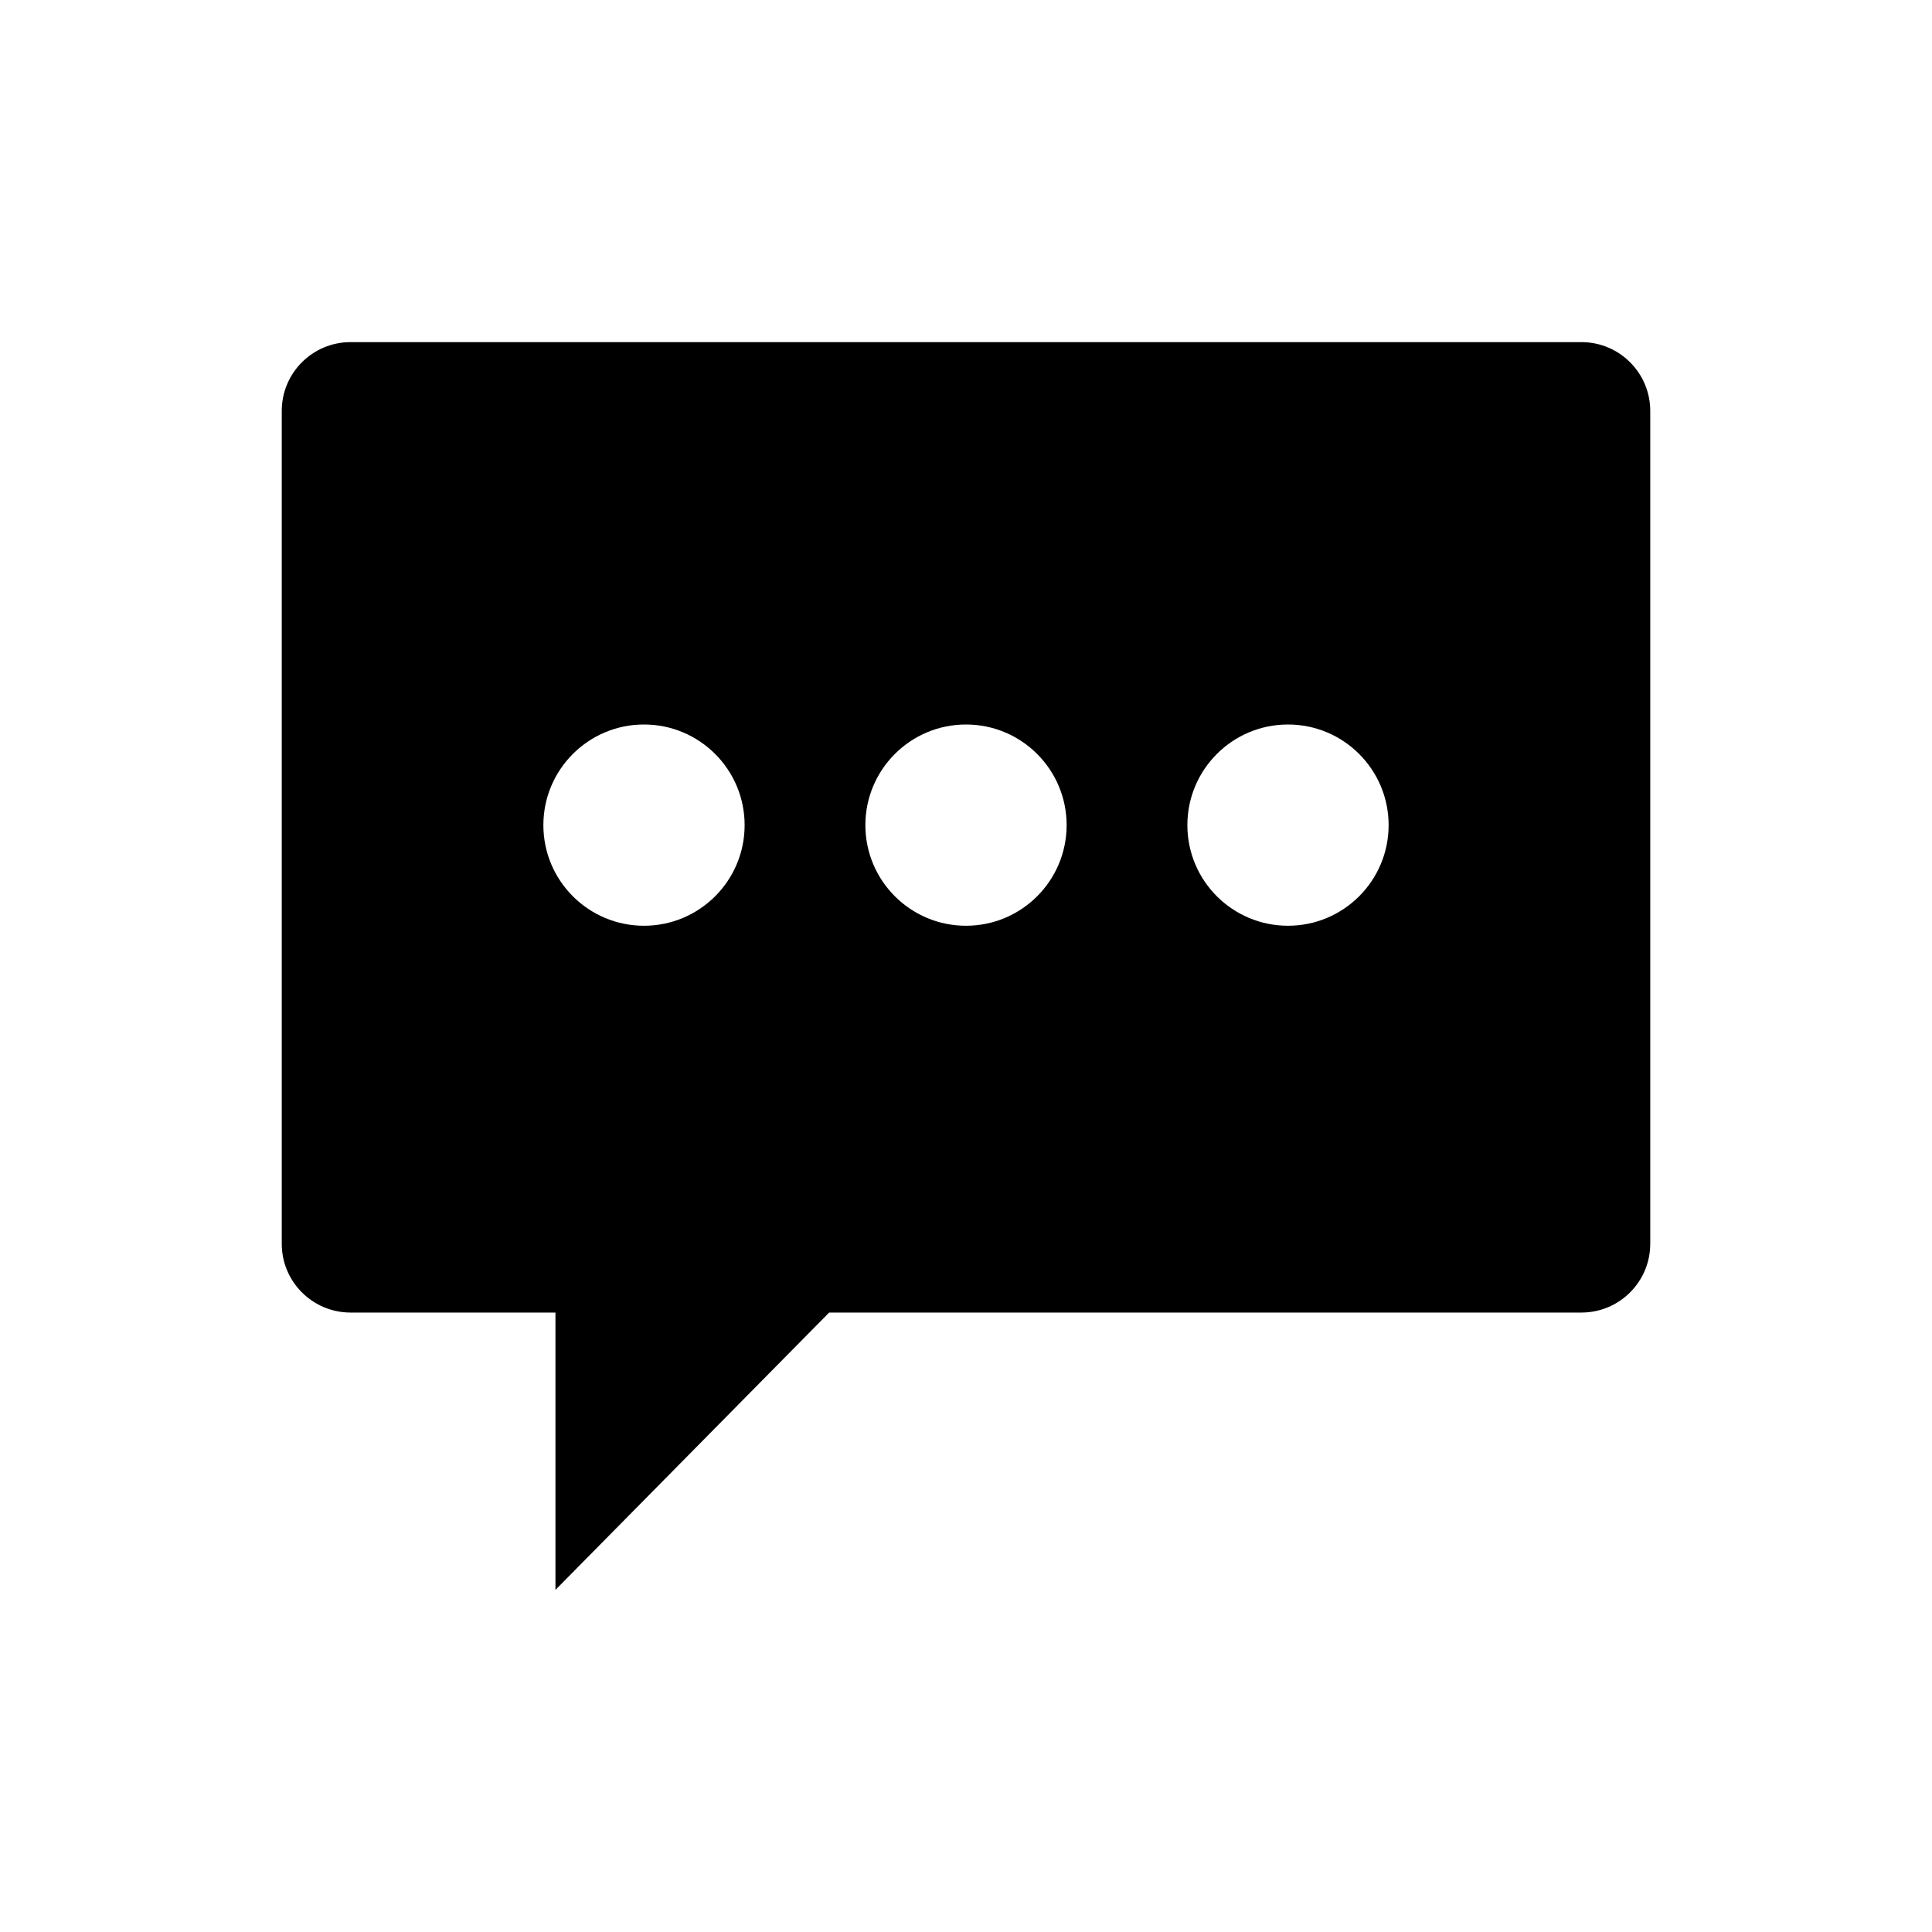 <svg viewBox="0 0 96 96" xmlns="http://www.w3.org/2000/svg" xmlns:xlink="http://www.w3.org/1999/xlink" id="Icons_ChatBubble_RTL" overflow="hidden"><path d="M17.4 17C15.511 17.011 13.989 18.551 14 20.44 14 20.44 14 20.44 14 20.44L14 61.78 14 61.78C13.989 63.669 15.511 65.209 17.4 65.22 17.4 65.22 17.4 65.22 17.4 65.22L27.6 65.22 27.6 79 41.2 65.22 78.6 65.22C80.489 65.209 82.011 63.669 82 61.78 82 61.78 82 61.78 82 61.78L82 20.44 82 20.44C82.011 18.551 80.489 17.011 78.6 17 78.6 17 78.6 17 78.6 17ZM59 41C59 38.239 61.239 36 64 36 66.761 36 69 38.239 69 41 69 43.761 66.761 46 64 46 61.239 46 59 43.761 59 41ZM43 41C43 38.239 45.239 36 48 36 50.761 36 53 38.239 53 41 53 43.761 50.761 46 48 46 45.239 46 43 43.761 43 41ZM27 41C27 38.239 29.239 36 32 36 34.761 36 37 38.239 37 41 37 43.761 34.761 46 32 46 29.239 46 27 43.761 27 41Z"/></svg>